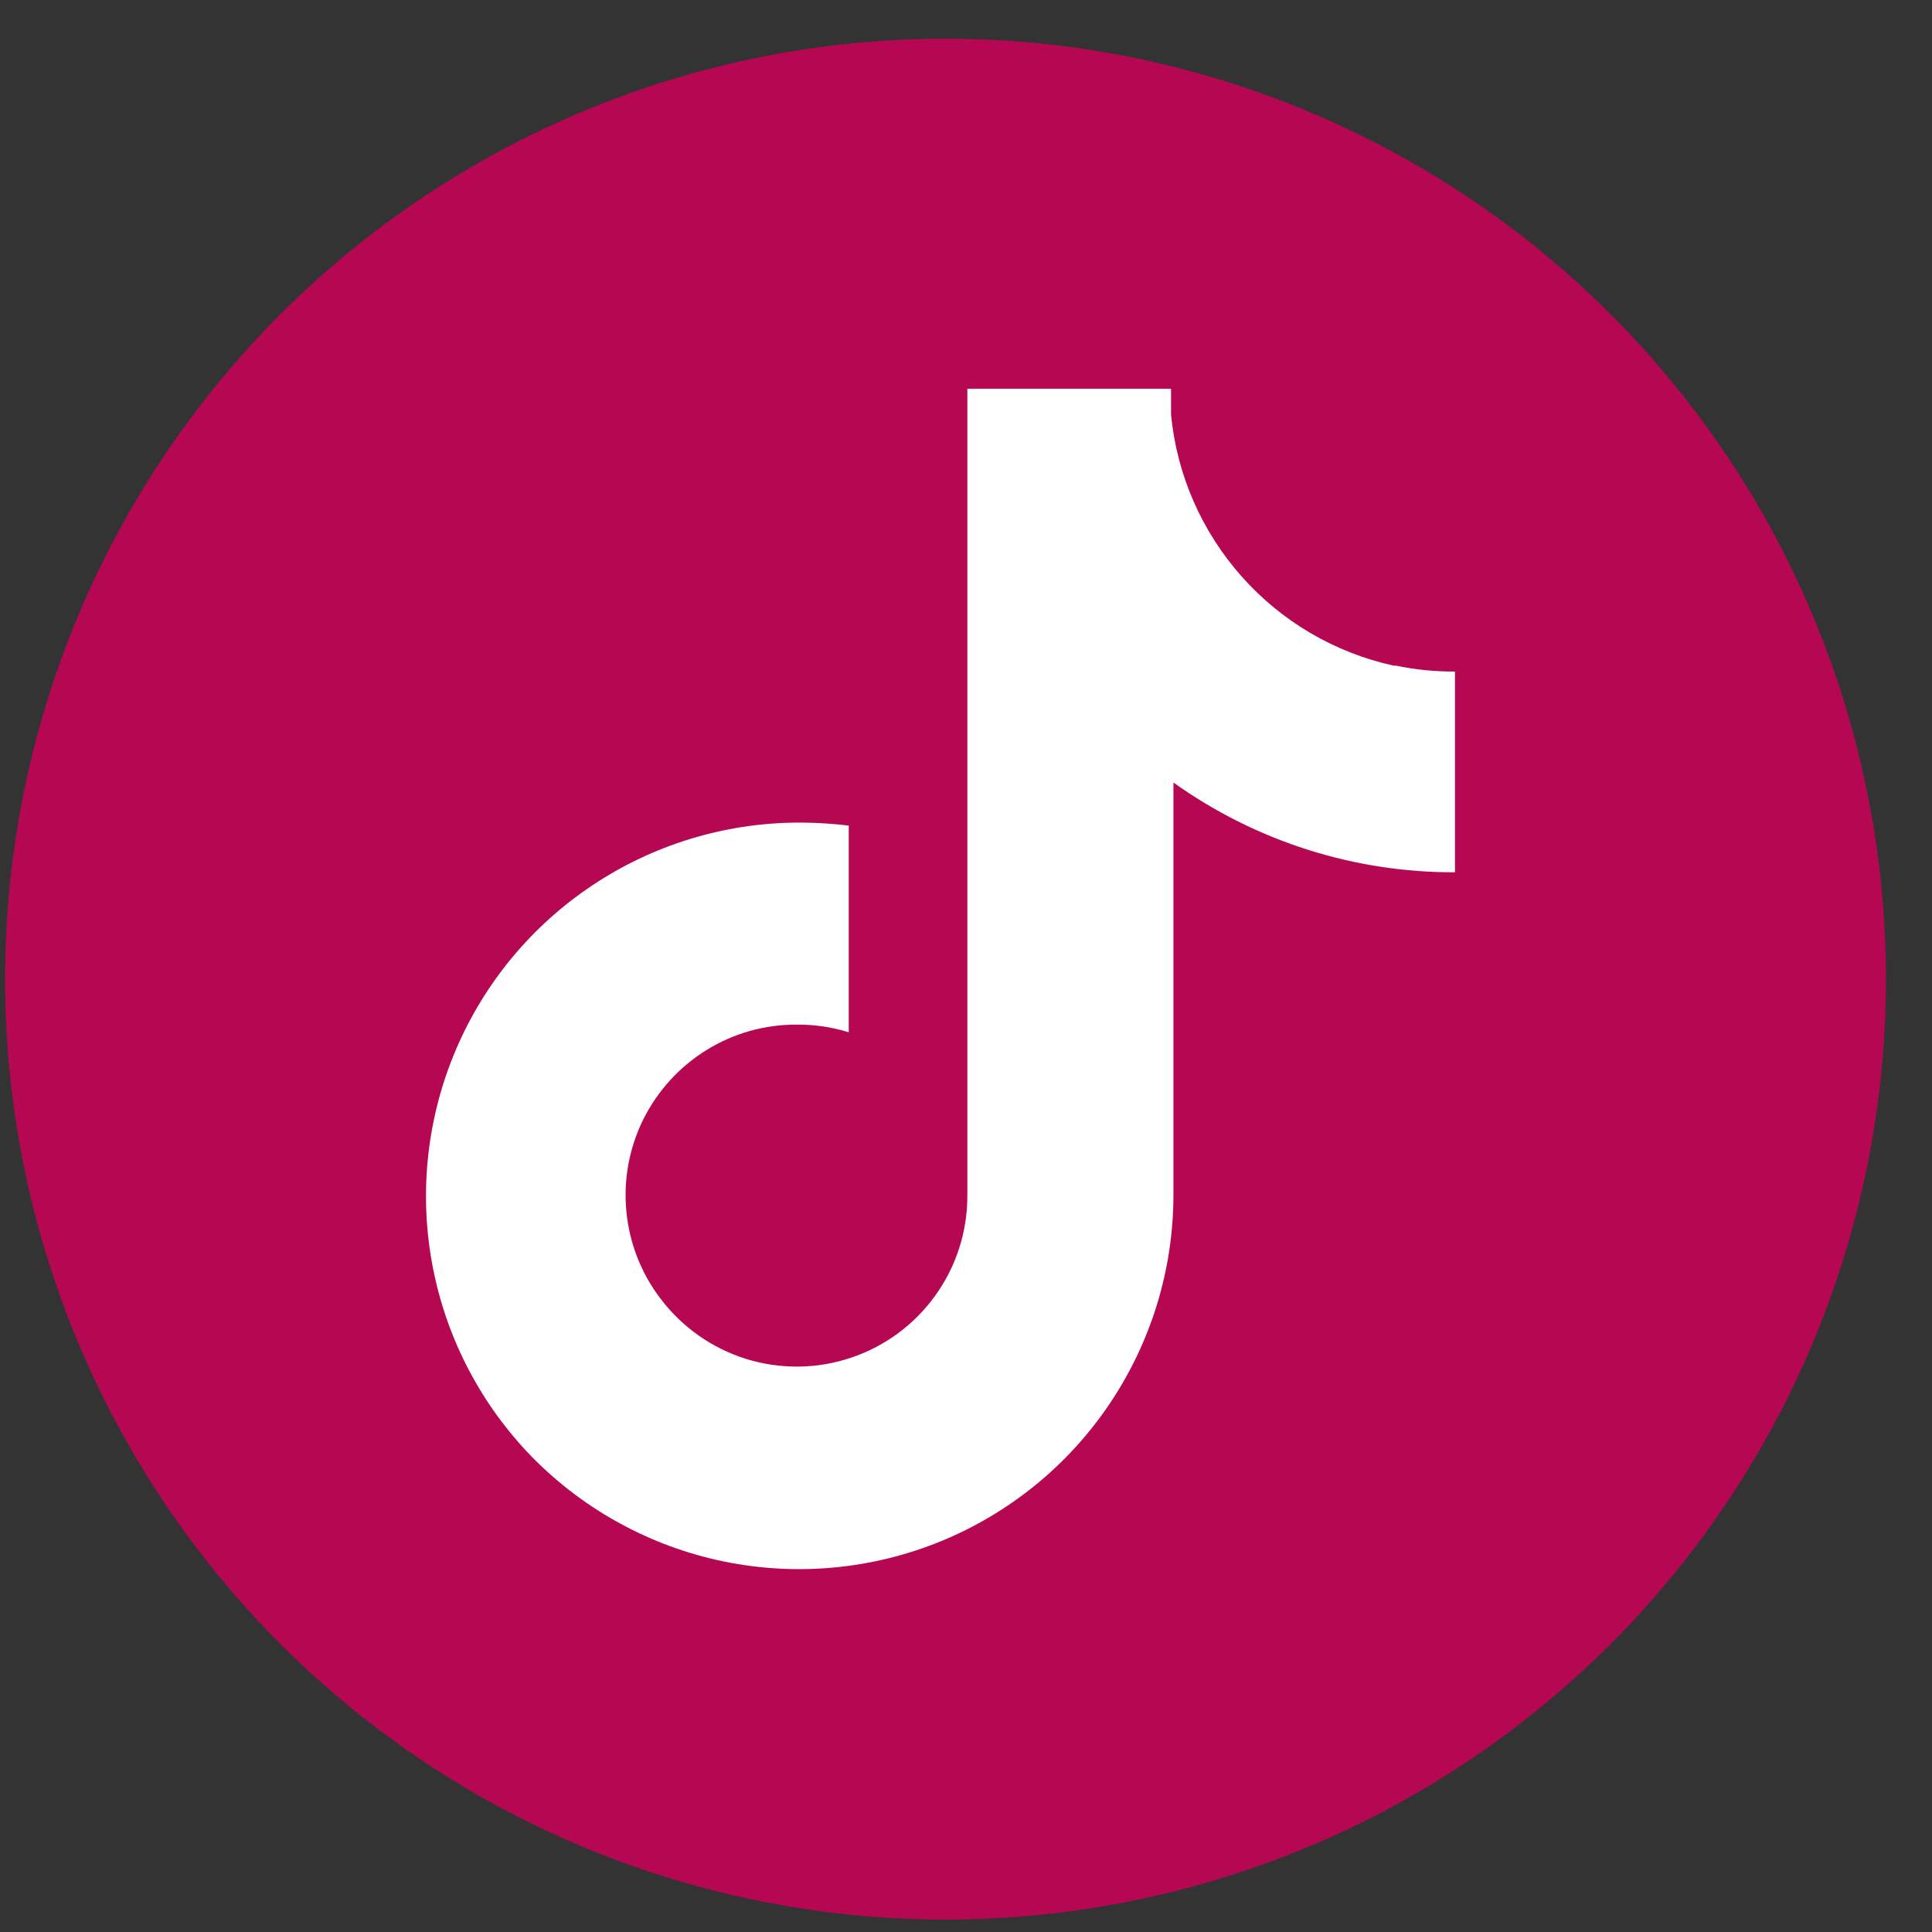 <?xml version="1.0" encoding="UTF-8"?> <svg xmlns="http://www.w3.org/2000/svg" width="30" height="30" viewBox="0 0 30 30" fill="none"><rect x="0" y="0" width="30" height="30" fill="#333333" stroke="none"/> <circle cx="14.682" cy="15.204" r="14.603" fill="#B60752"></circle> <path d="M21.64 10.336C20.726 10.135 19.899 9.65 19.279 8.95C18.658 8.25 18.274 7.372 18.184 6.44V6.037H15.021V18.568C15.022 19.124 14.848 19.666 14.523 20.117C14.199 20.569 13.74 20.907 13.213 21.083C12.686 21.26 12.116 21.266 11.585 21.101C11.054 20.935 10.589 20.607 10.255 20.163C9.955 19.77 9.772 19.3 9.726 18.808C9.679 18.316 9.771 17.821 9.991 17.378C10.212 16.936 10.552 16.564 10.972 16.304C11.393 16.044 11.878 15.908 12.372 15.91C12.646 15.908 12.918 15.948 13.179 16.029V12.82C12.875 12.783 12.569 12.768 12.262 12.775C11.134 12.805 10.039 13.163 9.112 13.806C8.184 14.449 7.464 15.348 7.04 16.394C6.616 17.44 6.506 18.587 6.724 19.694C6.941 20.802 7.477 21.821 8.266 22.629C9.074 23.45 10.108 24.013 11.236 24.246C12.365 24.478 13.537 24.37 14.604 23.935C15.671 23.499 16.584 22.757 17.228 21.801C17.872 20.846 18.218 19.72 18.221 18.568V12.151C19.496 13.062 21.026 13.55 22.593 13.545V10.428C22.285 10.429 21.978 10.399 21.676 10.336H21.64Z" fill="white"></path> </svg> 